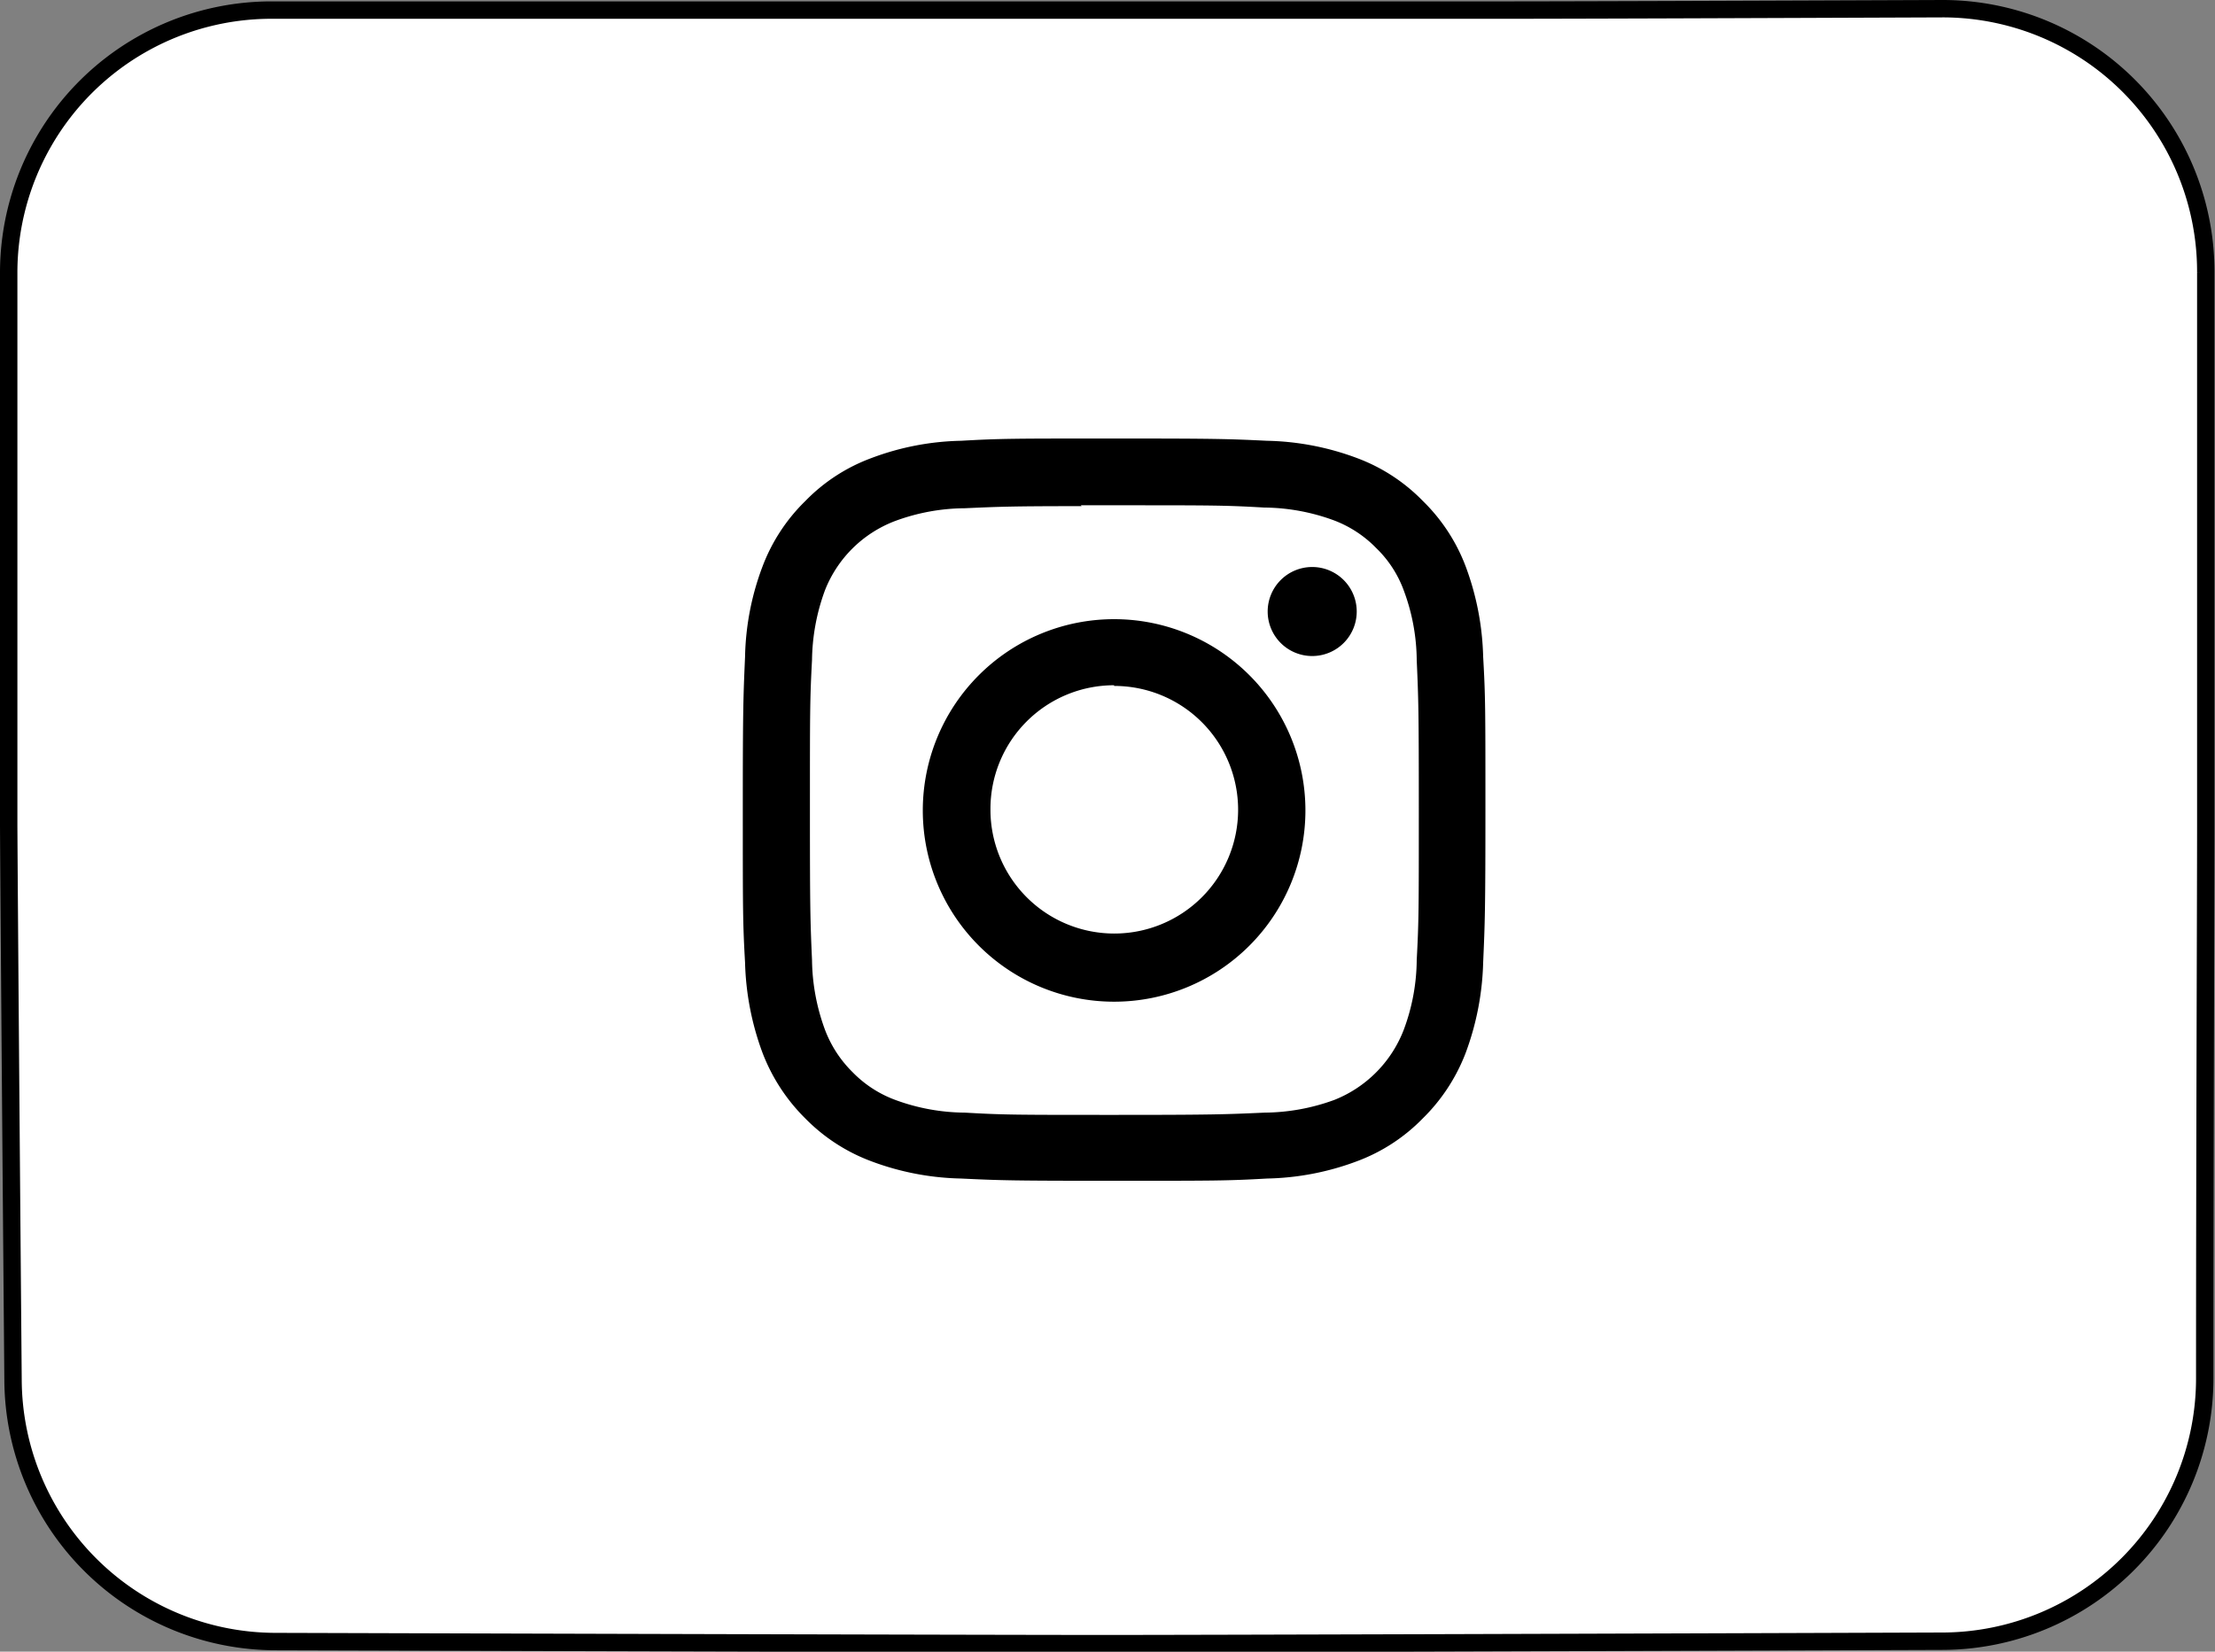 <svg id="Ebene_1" data-name="Ebene 1" xmlns="http://www.w3.org/2000/svg" viewBox="0 0 127.36 94.99"><rect x="0" y="0" width="127.36" height="94.99" fill="#808080" stroke="none"/><path d="M62.75.17c-15.61,0-34.91,0-48.06,0A15.11,15.11,0,0,0-.45,15.29c0,7,0,14.17,0,16.56,0,3.73,0,8.66,0,15.26C-.42,52.2-.3,67.28-.2,79A15.12,15.12,0,0,0,14.87,94c16.63.05,41.92.12,47.74.12,5.53,0,31.27-.08,48.14-.14a15.12,15.12,0,0,0,15.07-15.09c0-12.26.06-28.12.06-31.76,0-3.81,0-19.6,0-31.86A15.13,15.13,0,0,0,110.73.09C100.26.13,87.51.18,83.3.17Z" transform="translate(0.95 0.41)" style="fill:#fff;stroke:#000"/><path d="M63.11,24.81c-5.79,0-6.52,0-8.8.13a15.42,15.42,0,0,0-5.17,1,10.23,10.23,0,0,0-3.78,2.46,10.39,10.39,0,0,0-2.47,3.78,15.48,15.48,0,0,0-1,5.18c-.1,2.27-.13,3-.13,8.79s0,6.52.13,8.8a16.06,16.06,0,0,0,1,5.18,10.66,10.66,0,0,0,2.46,3.78,10.4,10.4,0,0,0,3.78,2.46,15.53,15.53,0,0,0,5.18,1c2.28.11,3,.13,8.8.13s6.52,0,8.8-.13a15.53,15.53,0,0,0,5.18-1,10.28,10.28,0,0,0,3.77-2.46,10.56,10.56,0,0,0,2.47-3.78,16.06,16.06,0,0,0,1-5.18c.1-2.28.13-3,.13-8.8s0-6.52-.13-8.79a15.94,15.94,0,0,0-1-5.18,10.39,10.39,0,0,0-2.47-3.78,10.28,10.28,0,0,0-3.77-2.46,15.6,15.6,0,0,0-5.19-1c-2.27-.11-3-.13-8.79-.13ZM61.2,28.65h1.91c5.7,0,6.37,0,8.62.13a11.88,11.88,0,0,1,4,.73,6.68,6.68,0,0,1,2.45,1.6,6.49,6.49,0,0,1,1.59,2.45,11.68,11.68,0,0,1,.74,4c.1,2.25.12,2.92.12,8.62s0,6.37-.12,8.62a11.68,11.68,0,0,1-.74,4,7.07,7.07,0,0,1-4,4.05,11.88,11.88,0,0,1-4,.73c-2.25.1-2.92.13-8.62.13s-6.37,0-8.62-.13a11.74,11.74,0,0,1-4-.73,6.63,6.63,0,0,1-2.46-1.6,6.78,6.78,0,0,1-1.59-2.45,11.94,11.94,0,0,1-.74-4c-.1-2.25-.12-2.93-.12-8.63s0-6.37.12-8.62a12,12,0,0,1,.74-4,7,7,0,0,1,4.05-4,11.74,11.74,0,0,1,4-.73c2-.09,2.73-.12,6.71-.12ZM74.5,32.2a2.56,2.56,0,1,0,2.56,2.55A2.56,2.56,0,0,0,74.5,32.2Zm-11.39,3a11,11,0,1,0,11,11,11,11,0,0,0-11-11Zm0,3.84A7.12,7.12,0,1,1,56,46.14,7.11,7.11,0,0,1,63.11,39Z" transform="translate(0.95 0.41)"/></svg>